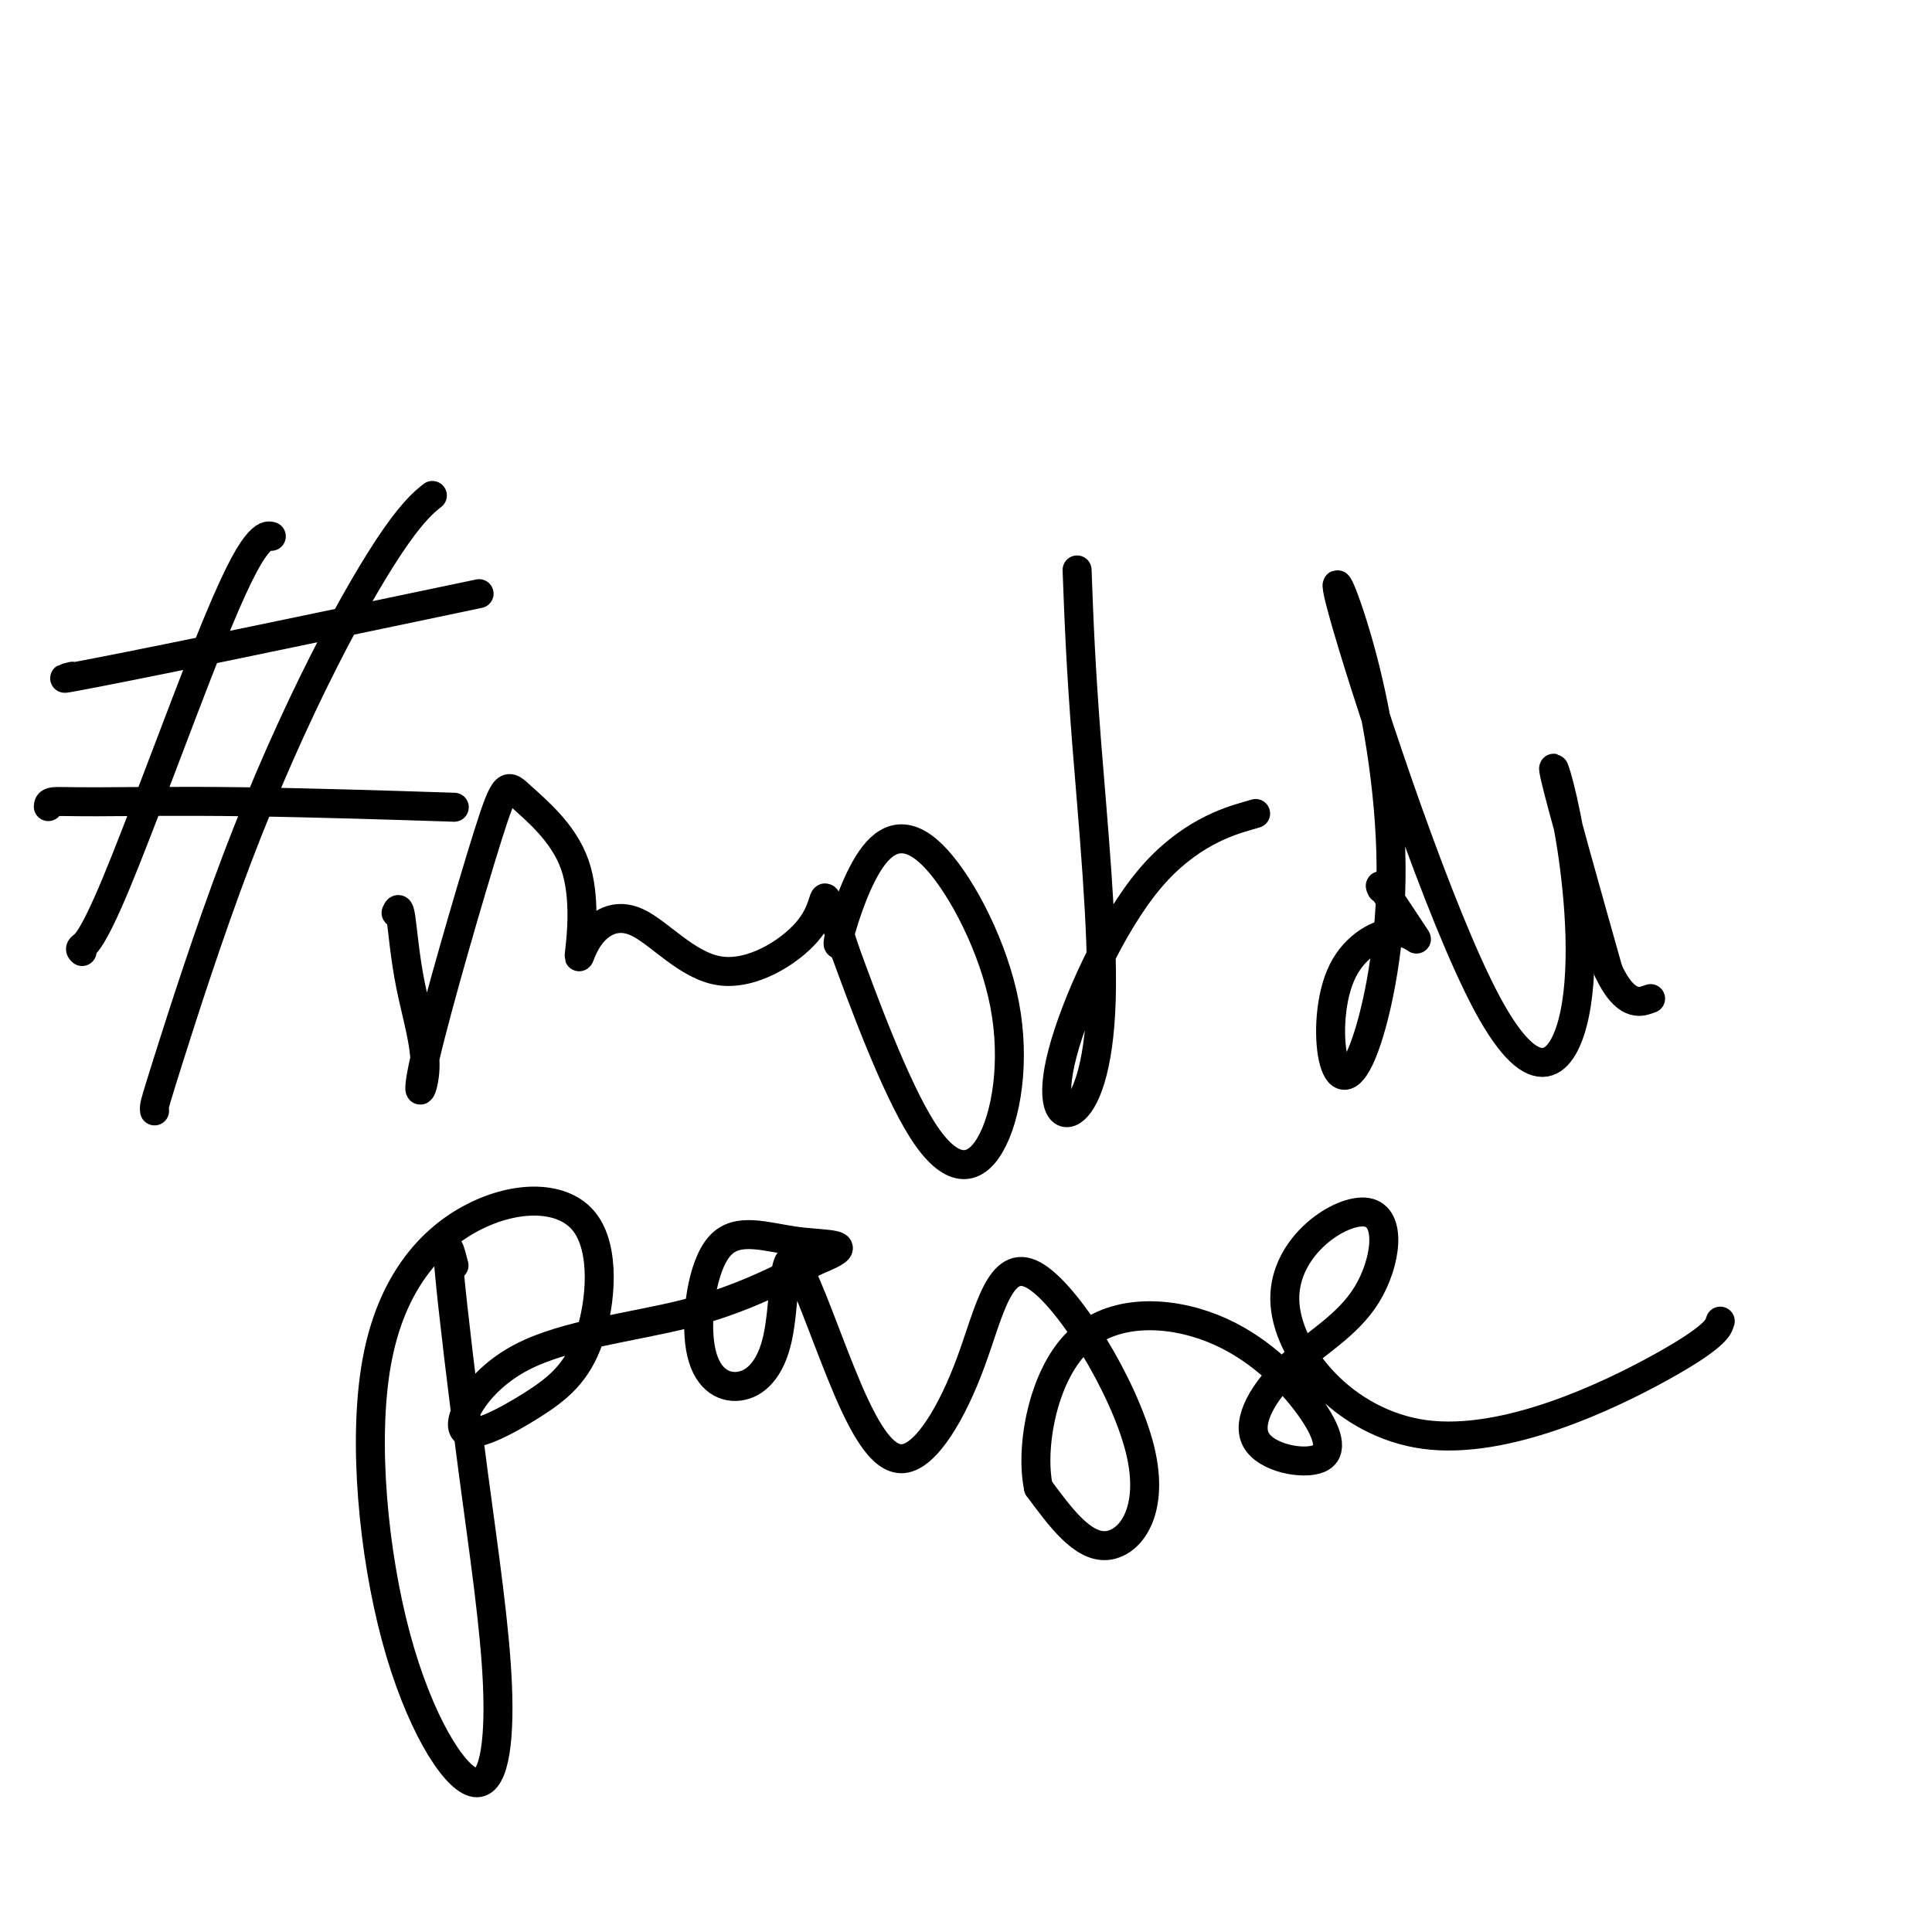 <svg viewBox='0 0 400 400' version='1.1' xmlns='http://www.w3.org/2000/svg' xmlns:xlink='http://www.w3.org/1999/xlink'><g fill='none' stroke='#000000' stroke-width='6' stroke-linecap='round' stroke-linejoin='round'><path d='M17,197c-0.291,-0.271 -0.582,-0.542 0,-1c0.582,-0.458 2.037,-1.103 7,-13c4.963,-11.897 13.433,-35.044 19,-49c5.567,-13.956 8.229,-18.719 10,-21c1.771,-2.281 2.649,-2.080 3,-2c0.351,0.080 0.176,0.040 0,0'/><path d='M32,230c-0.033,-0.253 -0.065,-0.506 0,-1c0.065,-0.494 0.228,-1.229 3,-10c2.772,-8.771 8.151,-25.577 14,-41c5.849,-15.423 12.166,-29.464 18,-41c5.834,-11.536 11.186,-20.567 15,-26c3.814,-5.433 6.090,-7.266 7,-8c0.910,-0.734 0.455,-0.367 0,0'/><path d='M10,167c0.032,-0.431 0.064,-0.861 1,-1c0.936,-0.139 2.777,0.014 9,0c6.223,-0.014 16.829,-0.196 31,0c14.171,0.196 31.906,0.770 39,1c7.094,0.230 3.547,0.115 0,0'/><path d='M15,140c-1.542,0.381 -3.083,0.762 1,0c4.083,-0.762 13.792,-2.667 30,-6c16.208,-3.333 38.917,-8.095 48,-10c9.083,-1.905 4.542,-0.952 0,0'/><path d='M82,189c0.313,-0.725 0.626,-1.450 1,1c0.374,2.450 0.808,8.074 2,14c1.192,5.926 3.141,12.154 3,17c-0.141,4.846 -2.371,8.309 0,-2c2.371,-10.309 9.344,-34.390 13,-46c3.656,-11.610 3.996,-10.748 7,-8c3.004,2.748 8.672,7.382 11,14c2.328,6.618 1.314,15.219 1,18c-0.314,2.781 0.070,-0.259 2,-3c1.930,-2.741 5.404,-5.185 10,-3c4.596,2.185 10.314,8.998 17,10c6.686,1.002 14.338,-3.807 18,-8c3.662,-4.193 3.332,-7.769 4,-7c0.668,0.769 2.334,5.885 4,11'/><path d='M175,197c3.490,9.553 10.215,27.936 16,37c5.785,9.064 10.631,8.809 14,3c3.369,-5.809 5.260,-17.172 3,-29c-2.260,-11.828 -8.672,-24.123 -14,-30c-5.328,-5.877 -9.572,-5.338 -13,-1c-3.428,4.338 -6.038,12.476 -7,16c-0.962,3.524 -0.275,2.436 0,2c0.275,-0.436 0.137,-0.218 0,0'/><path d='M223,118c0.367,9.938 0.735,19.876 2,36c1.265,16.124 3.428,38.435 3,53c-0.428,14.565 -3.446,21.383 -6,23c-2.554,1.617 -4.643,-1.969 -2,-12c2.643,-10.031 10.019,-26.508 18,-36c7.981,-9.492 16.566,-11.998 20,-13c3.434,-1.002 1.717,-0.501 0,0'/><path d='M286,184c-0.296,-0.656 -0.591,-1.312 1,1c1.591,2.312 5.069,7.593 6,9c0.931,1.407 -0.685,-1.061 -4,-1c-3.315,0.061 -8.331,2.649 -11,8c-2.669,5.351 -2.992,13.464 -2,18c0.992,4.536 3.299,5.495 6,-1c2.701,-6.495 5.794,-20.445 6,-36c0.206,-15.555 -2.477,-32.713 -6,-46c-3.523,-13.287 -7.888,-22.701 -3,-6c4.888,16.701 19.028,59.517 29,78c9.972,18.483 15.776,12.635 18,2c2.224,-10.635 0.868,-26.056 -1,-37c-1.868,-10.944 -4.248,-17.413 -3,-12c1.248,5.413 6.124,22.706 11,40'/><path d='M333,201c3.489,7.556 6.711,6.444 8,6c1.289,-0.444 0.644,-0.222 0,0'/><path d='M94,262c-0.827,-3.198 -1.654,-6.396 -1,1c0.654,7.396 2.788,25.385 5,42c2.212,16.615 4.502,31.857 5,44c0.498,12.143 -0.797,21.189 -5,20c-4.203,-1.189 -11.315,-12.611 -16,-30c-4.685,-17.389 -6.942,-40.743 -4,-57c2.942,-16.257 11.082,-25.417 20,-30c8.918,-4.583 18.614,-4.588 23,1c4.386,5.588 3.462,16.769 1,24c-2.462,7.231 -6.464,10.512 -12,14c-5.536,3.488 -12.608,7.182 -14,5c-1.392,-2.182 2.894,-10.241 12,-15c9.106,-4.759 23.030,-6.217 34,-9c10.970,-2.783 18.985,-6.892 27,-11'/><path d='M169,261c9.411,-3.759 2.438,-3.157 -4,-4c-6.438,-0.843 -12.342,-3.129 -16,1c-3.658,4.129 -5.072,14.675 -4,21c1.072,6.325 4.628,8.429 8,8c3.372,-0.429 6.560,-3.391 8,-10c1.440,-6.609 1.132,-16.866 3,-16c1.868,0.866 5.911,12.854 10,23c4.089,10.146 8.224,18.449 13,18c4.776,-0.449 10.191,-9.651 14,-20c3.809,-10.349 6.011,-21.846 13,-18c6.989,3.846 18.766,23.036 22,36c3.234,12.964 -2.076,19.704 -7,20c-4.924,0.296 -9.462,-5.852 -14,-12'/><path d='M215,308c-1.753,-8.258 0.865,-22.902 8,-30c7.135,-7.098 18.786,-6.649 28,-3c9.214,3.649 15.990,10.497 20,16c4.010,5.503 5.253,9.661 2,11c-3.253,1.339 -11.001,-0.140 -13,-4c-1.999,-3.860 1.753,-10.102 7,-15c5.247,-4.898 11.990,-8.451 16,-15c4.010,-6.549 5.288,-16.095 0,-17c-5.288,-0.905 -17.144,6.832 -17,18c0.144,11.168 12.286,25.767 29,28c16.714,2.233 38.000,-7.899 49,-14c11.000,-6.101 11.714,-8.172 12,-9c0.286,-0.828 0.143,-0.414 0,0'/></g>
</svg>